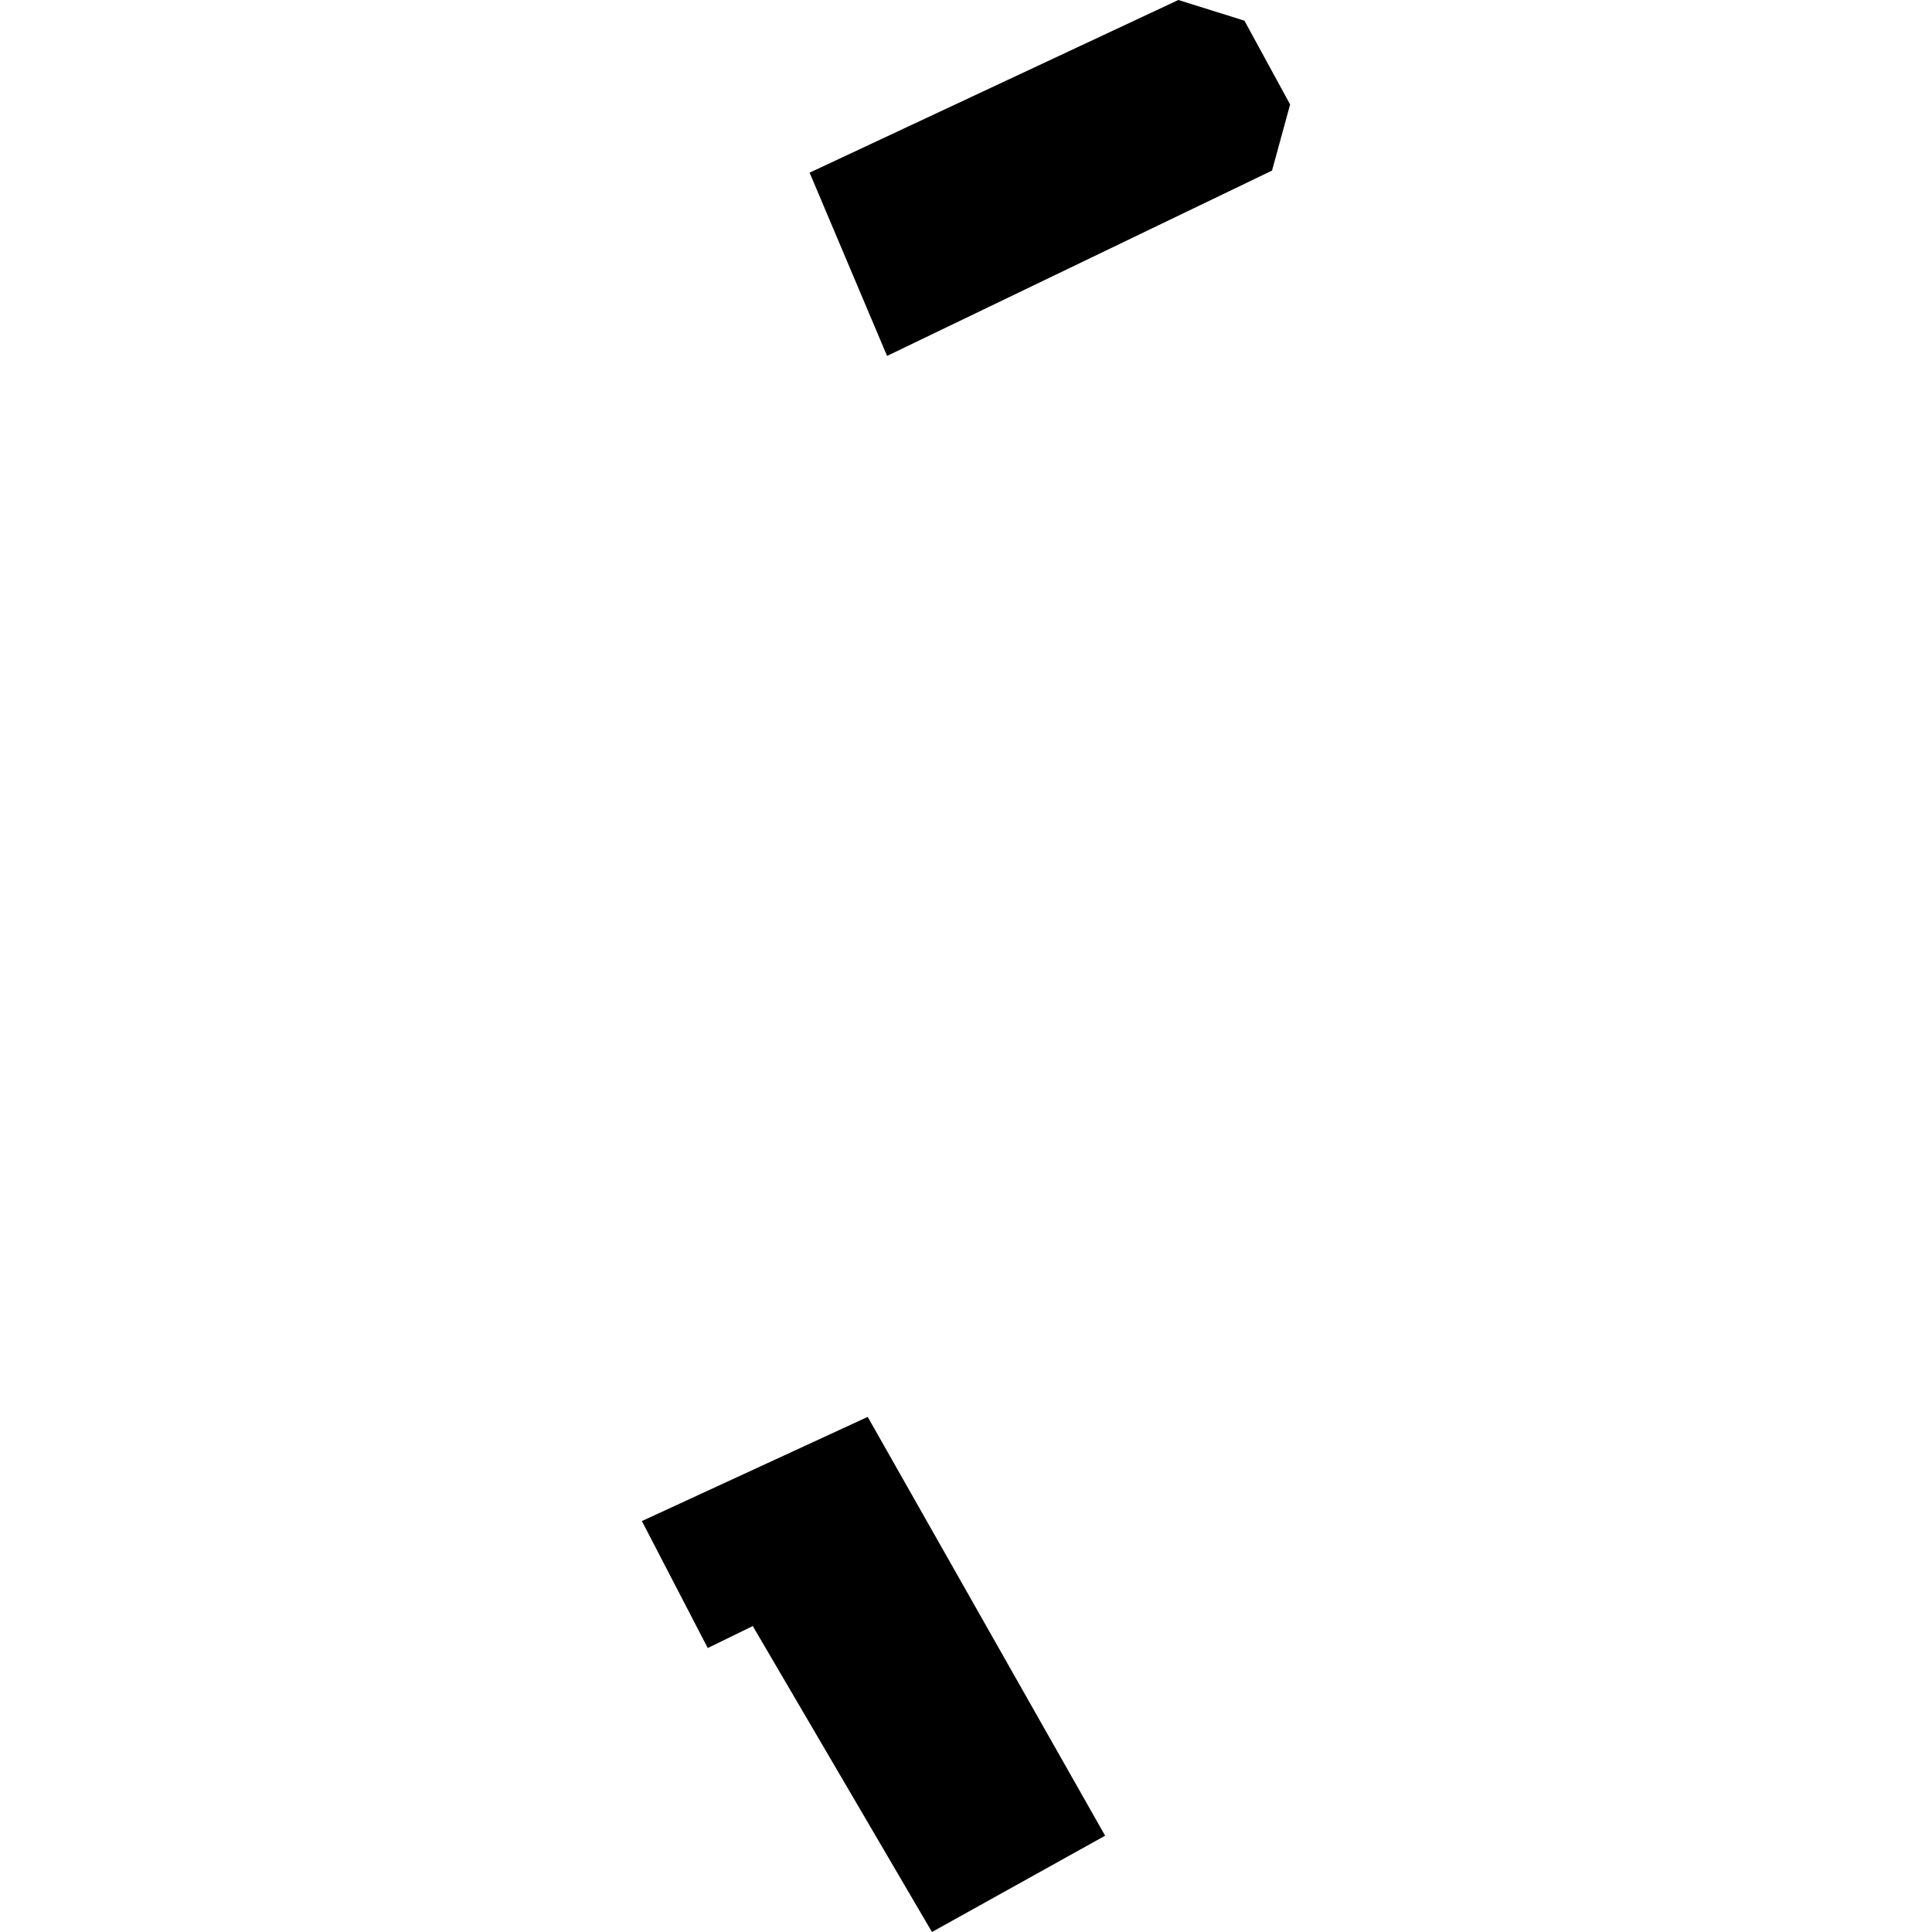 <?xml version="1.0" encoding="utf-8" standalone="no"?>
<!DOCTYPE svg PUBLIC "-//W3C//DTD SVG 1.1//EN"
  "http://www.w3.org/Graphics/SVG/1.1/DTD/svg11.dtd">
<!-- Created with matplotlib (https://matplotlib.org/) -->
<svg height="288pt" version="1.1" viewBox="0 0 288 288" width="288pt" xmlns="http://www.w3.org/2000/svg" xmlns:xlink="http://www.w3.org/1999/xlink">
 <defs>
  <style type="text/css">
*{stroke-linecap:butt;stroke-linejoin:round;}
  </style>
 </defs>
 <g id="figure_1">
  <g id="patch_1">
   <path d="M 0 288 
L 288 288 
L 288 0 
L 0 0 
z
" style="fill:none;opacity:0;"/>
  </g>
  <g id="axes_1">
   <g id="PatchCollection_1">
    <path clip-path="url(#p6eb7864ddc)" d="M 120.687 25.739 
L 175.656 0 
L 185.506 3.083 
L 192.315 15.573 
L 189.618 25.43 
L 132.233 53.057 
L 120.687 25.739 
"/>
    <path clip-path="url(#p6eb7864ddc)" d="M 105.503 245.671 
L 112.215 242.393 
L 138.927 288 
L 164.74 273.645 
L 129.348 211.214 
L 95.685 226.742 
L 105.503 245.671 
"/>
   </g>
  </g>
 </g>
 <defs>
  <clipPath id="p6eb7864ddc">
   <rect height="288" width="96.63" x="95.685" y="0"/>
  </clipPath>
 </defs>
</svg>
